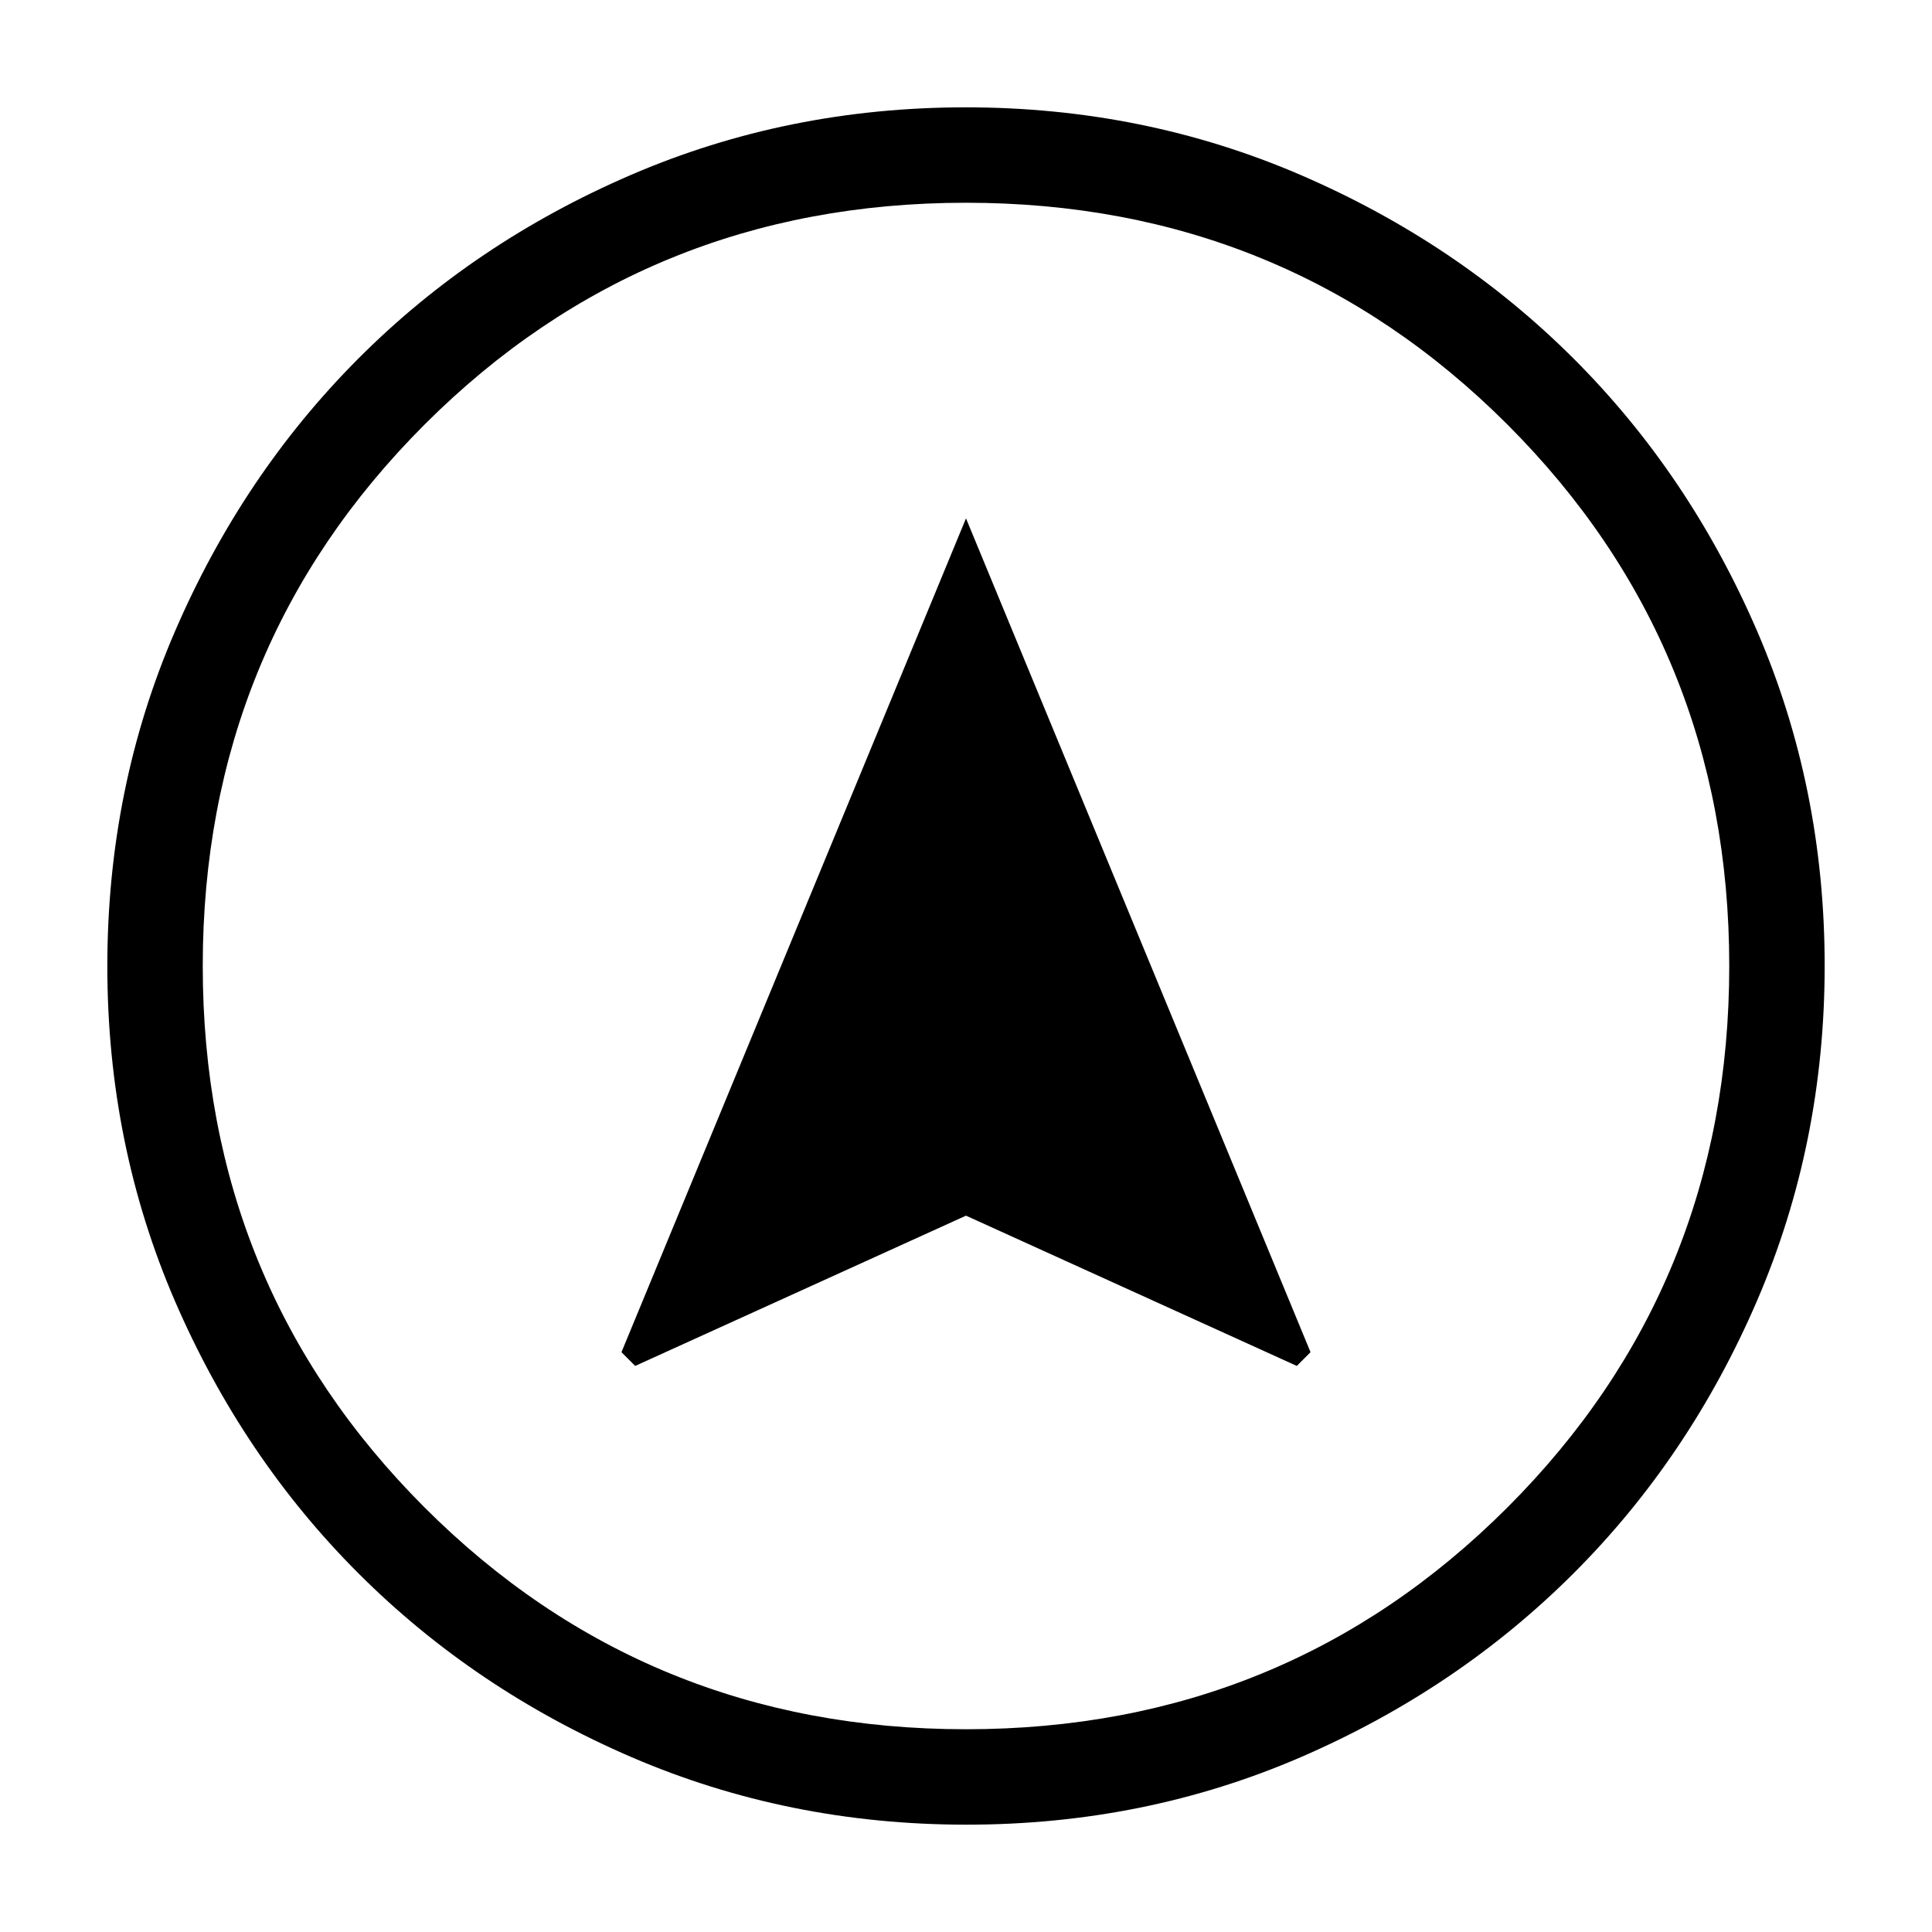 <svg xmlns="http://www.w3.org/2000/svg" width="36" height="36" viewBox="0 0 36 36" fill="none"><path d="M11.836 25.452L18 22.652L24.164 25.452L24.42 25.196L18 9.659L11.58 25.196L11.836 25.452ZM18.005 34C15.794 34 13.714 33.58 11.765 32.741C9.818 31.901 8.124 30.761 6.683 29.321C5.241 27.881 4.101 26.188 3.26 24.244C2.42 22.299 2 20.219 2 18.005C2 15.791 2.42 13.711 3.26 11.765C4.1 9.818 5.238 8.124 6.676 6.683C8.113 5.241 9.806 4.101 11.755 3.26C13.703 2.42 15.783 2 17.995 2C20.206 2 22.286 2.42 24.235 3.26C26.182 4.1 27.876 5.239 29.317 6.677C30.759 8.116 31.899 9.809 32.74 11.756C33.58 13.704 34 15.783 34 17.995C34 20.206 33.58 22.286 32.741 24.235C31.902 26.183 30.762 27.877 29.321 29.317C27.88 30.757 26.187 31.898 24.244 32.74C22.3 33.581 20.22 34.001 18.005 34ZM18 32.222C21.97 32.222 25.333 30.844 28.089 28.089C30.844 25.333 32.222 21.97 32.222 18C32.222 14.03 30.844 10.667 28.089 7.911C25.333 5.156 21.97 3.778 18 3.778C14.03 3.778 10.667 5.156 7.911 7.911C5.156 10.667 3.778 14.03 3.778 18C3.778 21.97 5.156 25.333 7.911 28.089C10.667 30.844 14.03 32.222 18 32.222Z" fill="black"></path></svg>